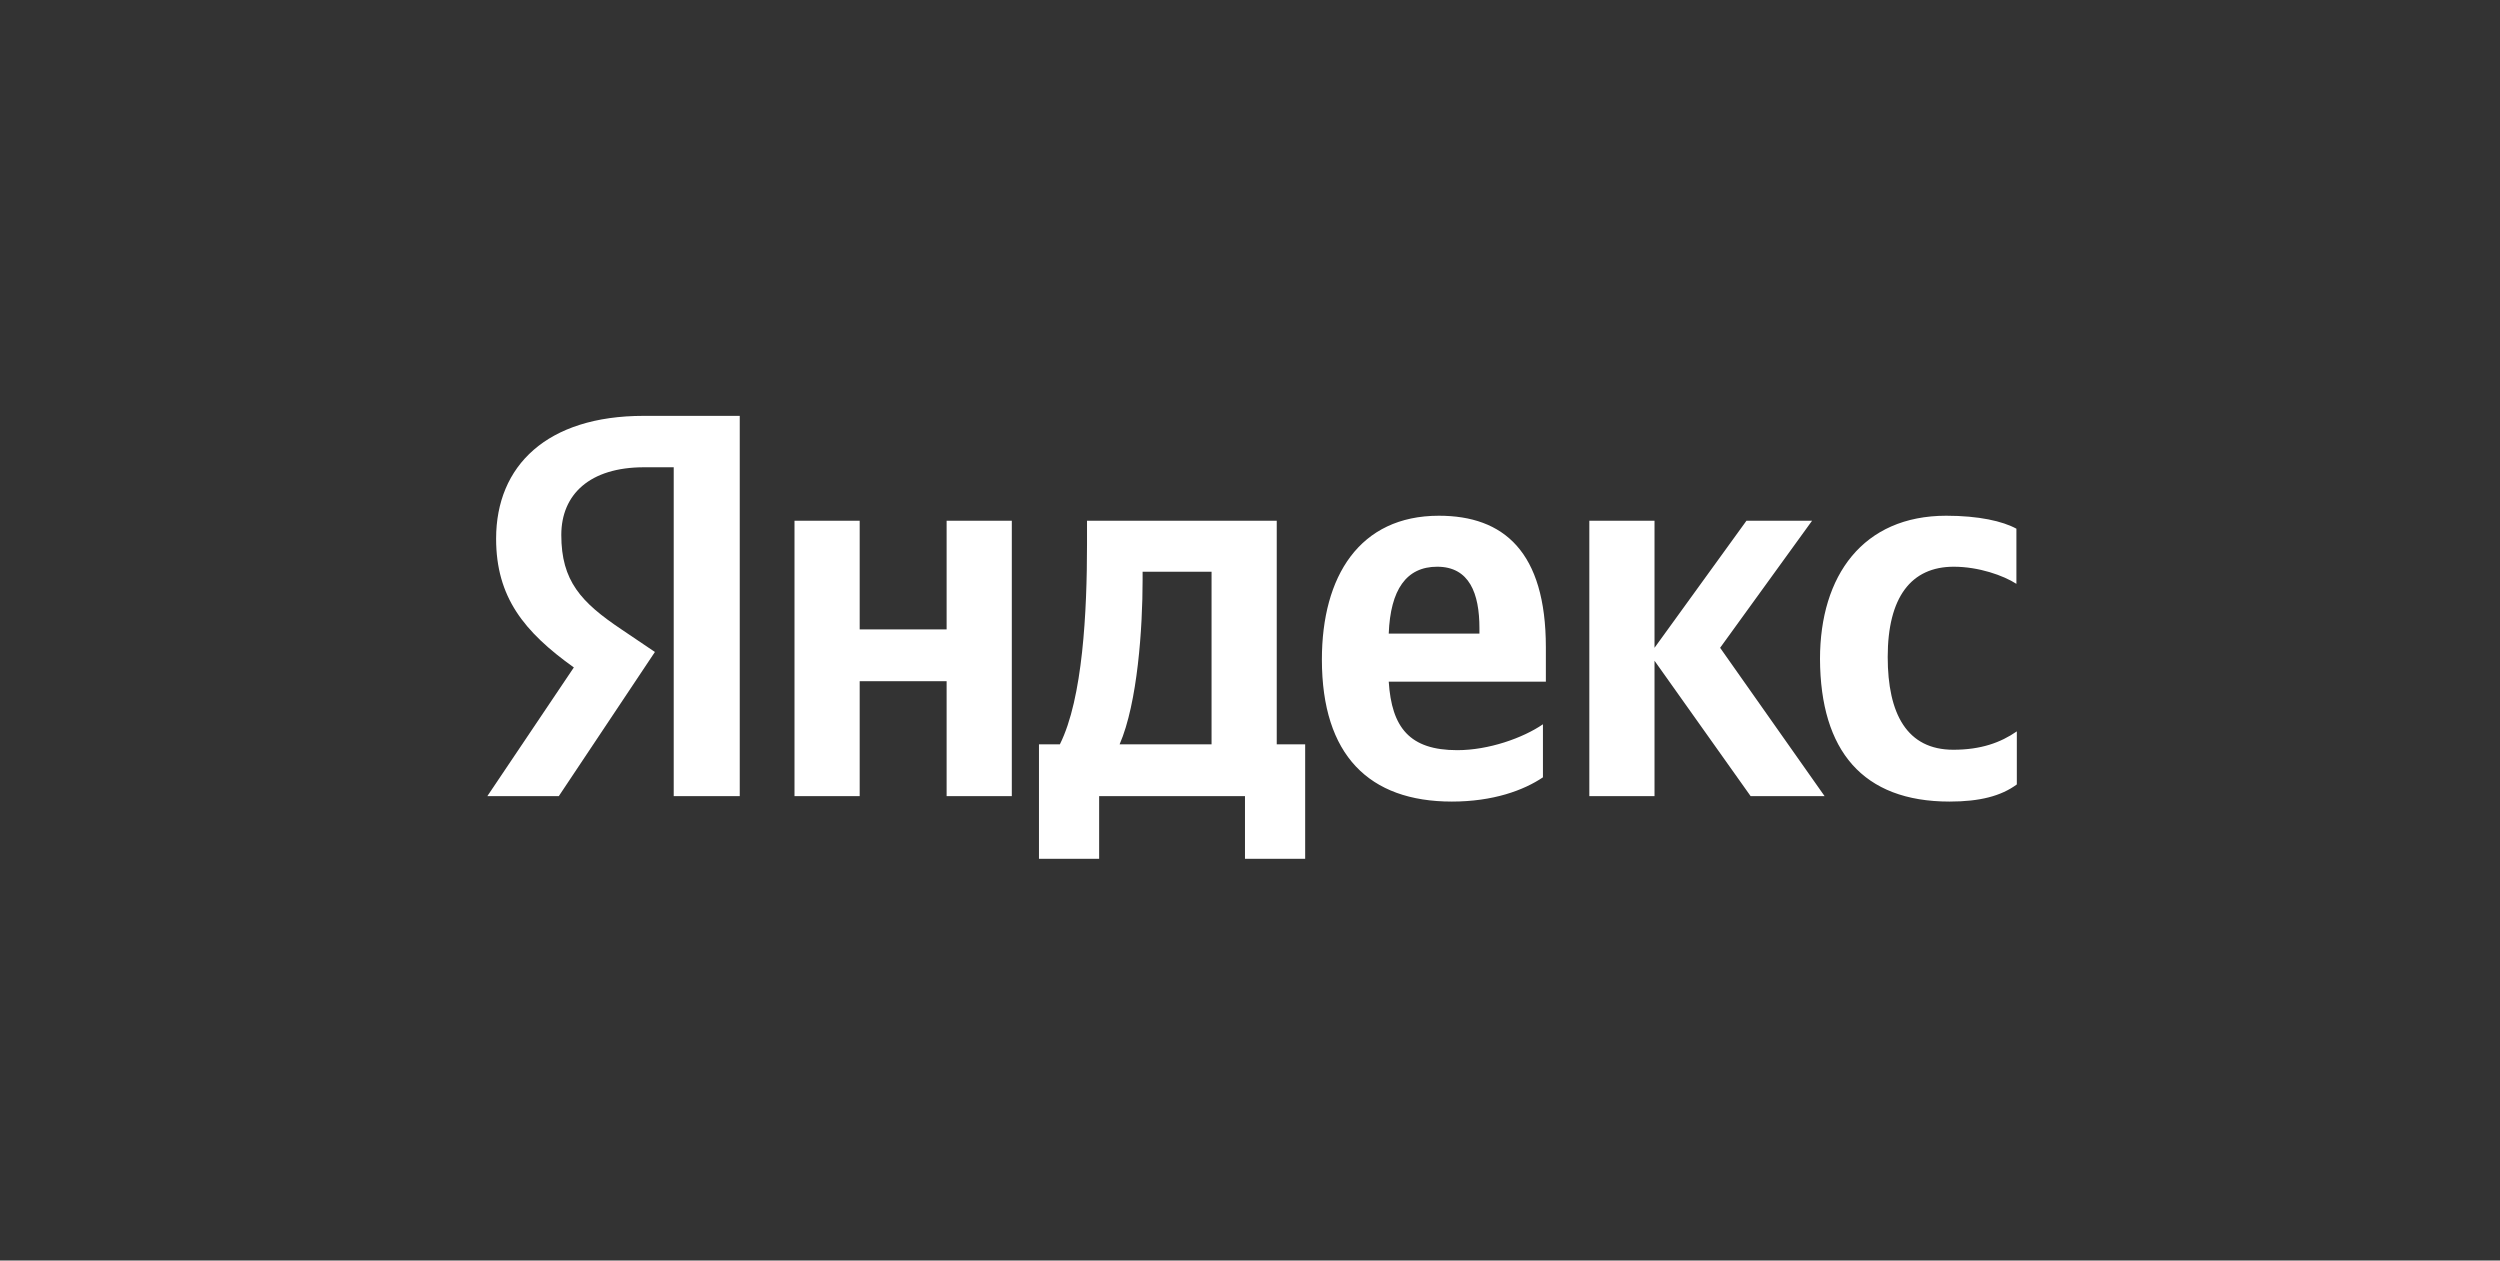<?xml version="1.0" encoding="UTF-8"?> <svg xmlns="http://www.w3.org/2000/svg" width="119" height="60" viewBox="0 0 119 60" fill="none"><rect x="0" y="0" width="119" height="60" fill="#333333" stroke="none"/><path d="M92.799 38.155C94.231 38.155 95.245 37.896 96.001 37.339V34.813C95.225 35.35 94.29 35.688 92.978 35.688C90.77 35.688 89.855 33.977 89.855 31.272C89.855 28.428 90.969 26.976 92.998 26.976C94.191 26.976 95.365 27.393 95.981 27.791V25.166C95.325 24.807 94.191 24.549 92.639 24.549C88.681 24.549 86.632 27.393 86.632 31.372C86.652 35.728 88.661 38.155 92.799 38.155ZM73.444 37.001V34.475C72.489 35.131 70.858 35.708 69.366 35.708C67.099 35.708 66.243 34.634 66.104 32.446H73.583V30.815C73.583 26.259 71.574 24.549 68.491 24.549C64.712 24.549 62.922 27.433 62.922 31.392C62.922 35.947 65.169 38.155 69.108 38.155C71.077 38.155 72.529 37.618 73.444 37.001ZM45.059 24.788V29.959H40.921V24.788H37.818V37.896H40.921V32.426H45.059V37.896H48.162V24.788H45.059ZM62.146 35.429H60.773V24.788H51.742V25.901C51.742 29.104 51.544 33.241 50.45 35.429H49.455V40.88H52.319V37.896H59.261V40.88H62.126V35.429H62.146ZM83.33 37.896H86.851L81.878 30.835L86.254 24.788H83.131L78.755 30.835V24.788H75.652V37.896H78.755V31.451L83.33 37.896ZM68.412 26.976C69.943 26.976 70.421 28.249 70.421 29.9V30.158H66.104C66.184 28.07 66.94 26.976 68.412 26.976ZM57.67 35.429H53.294C54.149 33.46 54.388 29.88 54.388 27.612V27.214H57.67V35.429Z" fill="white"></path><path d="M35.232 37.896H32.069V22.242H30.657C28.071 22.242 26.718 23.535 26.718 25.464C26.718 27.652 27.653 28.666 29.582 29.959L31.174 31.034L26.599 37.896H23.197L27.315 31.77C24.948 30.079 23.615 28.428 23.615 25.643C23.615 22.162 26.042 19.795 30.637 19.795H35.212V37.896H35.232Z" fill="white"></path></svg> 